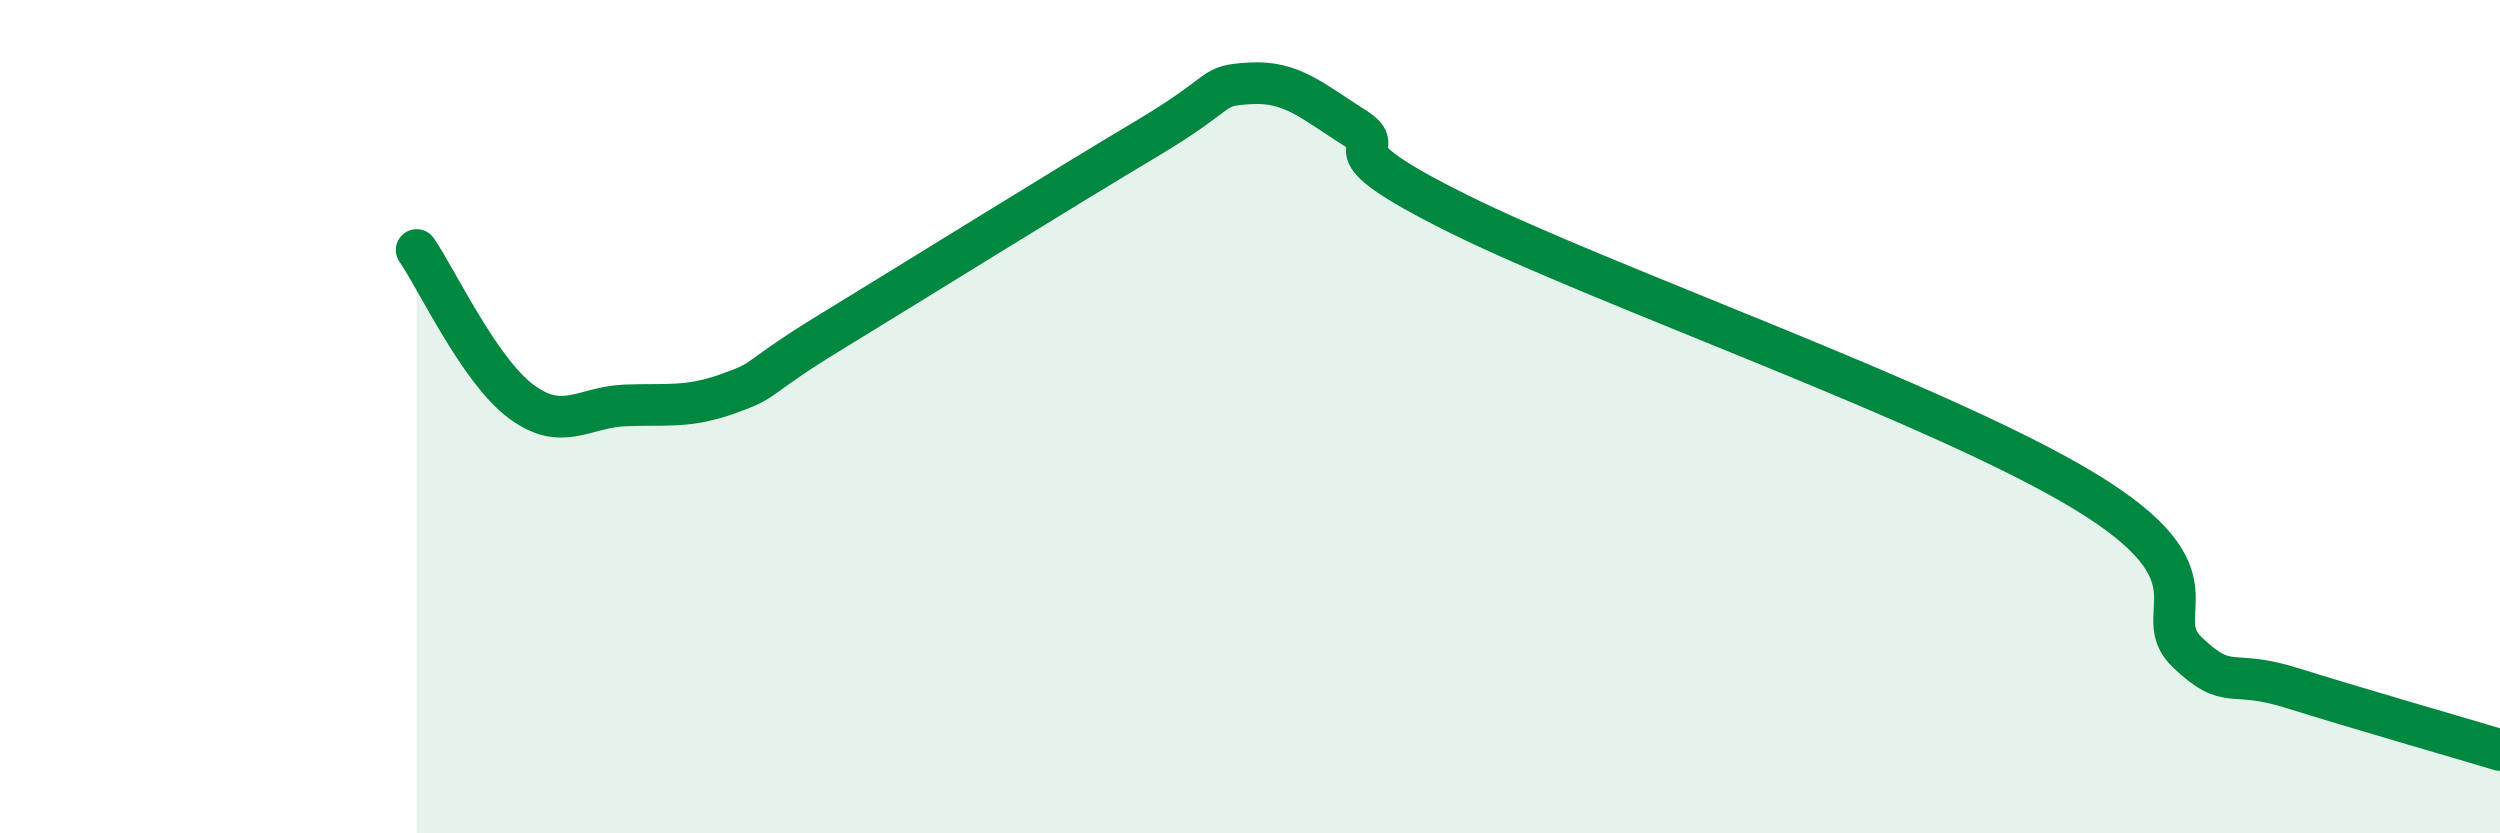 
    <svg width="60" height="20" viewBox="0 0 60 20" xmlns="http://www.w3.org/2000/svg">
      <path
        d="M 10,6 C 10.5,6.73 11.5,8.88 12.5,9.63 C 13.5,10.38 14,9.77 15,9.73 C 16,9.69 16.5,9.8 17.5,9.44 C 18.5,9.08 18,9.15 20,7.93 C 22,6.71 25.5,4.53 27.5,3.34 C 29.5,2.15 29,2.06 30,2 C 31,1.94 31.5,2.43 32.5,3.06 C 33.5,3.69 31.5,3.39 35,5.13 C 38.5,6.87 46.5,9.66 50,11.77 C 53.5,13.88 51.5,14.71 52.5,15.66 C 53.5,16.61 53.5,16.04 55,16.51 C 56.5,16.98 59,17.7 60,18L60 20L10 20Z"
        fill="#008740"
        opacity="0.1"
        stroke-linecap="round"
        stroke-linejoin="round"
      />
      <path
        d="M 10,6 C 10.5,6.73 11.5,8.88 12.5,9.63 C 13.5,10.38 14,9.77 15,9.73 C 16,9.69 16.5,9.8 17.5,9.44 C 18.5,9.08 18,9.15 20,7.93 C 22,6.71 25.5,4.53 27.5,3.34 C 29.5,2.15 29,2.06 30,2 C 31,1.94 31.5,2.43 32.5,3.06 C 33.5,3.69 31.5,3.39 35,5.13 C 38.5,6.87 46.5,9.66 50,11.77 C 53.5,13.88 51.5,14.71 52.5,15.66 C 53.5,16.61 53.5,16.04 55,16.51 C 56.5,16.98 59,17.7 60,18"
        stroke="#008740"
        stroke-width="1"
        fill="none"
        stroke-linecap="round"
        stroke-linejoin="round"
      />
    </svg>
  